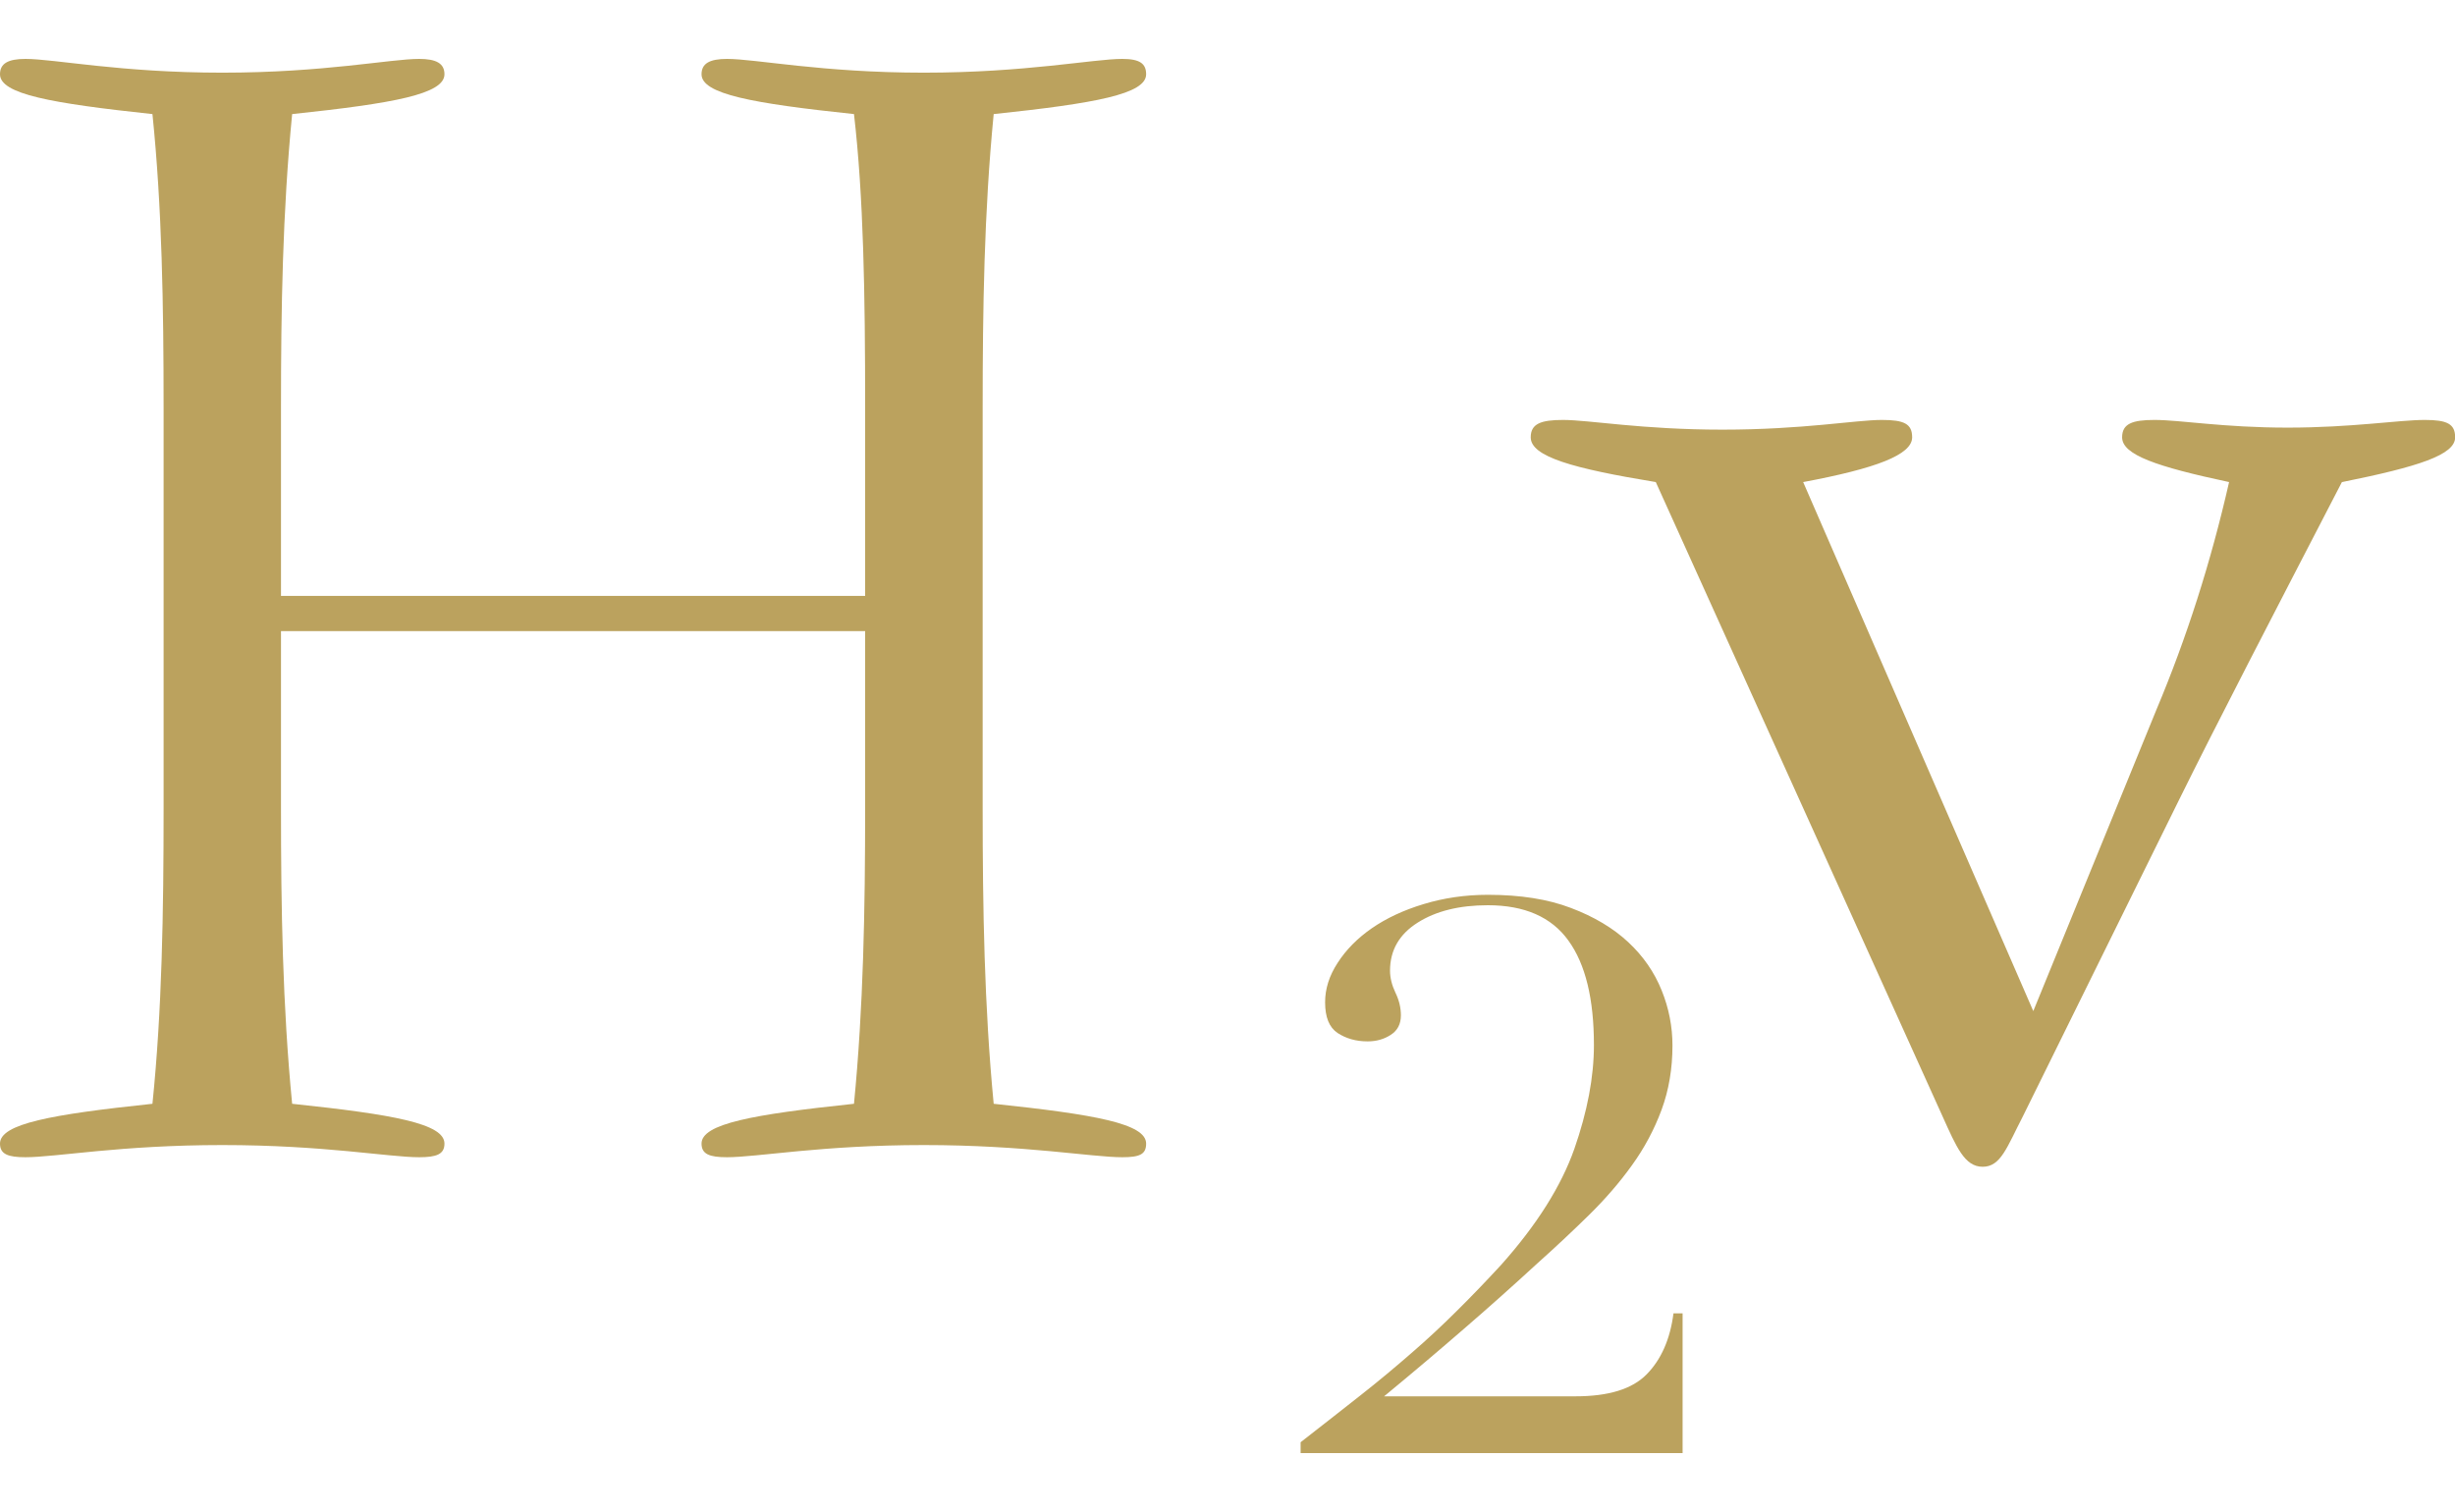 <svg width="125" height="77" viewBox="0 0 125 77" fill="none" xmlns="http://www.w3.org/2000/svg">
<g clip-path="url(#clip0_7712_111363)">
<path d="M50.595 56.211C55.767 56.757 58.357 57.222 58.357 58.239C58.357 58.785 58.032 58.933 57.139 58.933C55.605 58.933 52.211 58.313 47.038 58.313C41.866 58.313 38.553 58.933 37.018 58.933C36.125 58.933 35.72 58.778 35.72 58.239C35.72 57.229 38.309 56.757 43.482 56.211C43.961 51.307 44.05 46.314 44.05 41.181V32.139H14.307V41.181C14.307 46.248 14.388 51.226 14.875 56.211C20.047 56.757 22.63 57.222 22.63 58.239C22.63 58.785 22.224 58.933 21.339 58.933C19.804 58.933 16.491 58.313 11.319 58.313C6.146 58.313 2.833 58.933 1.299 58.933C0.406 58.933 0 58.778 0 58.239C0 57.229 2.59 56.757 7.762 56.211C8.249 51.454 8.33 46.469 8.33 41.181V20.767C8.33 15.545 8.249 10.559 7.762 5.81C2.59 5.257 0 4.792 0 3.782C0 3.236 0.406 3 1.299 3C2.752 3 6.146 3.701 11.319 3.701C16.491 3.701 19.885 3 21.339 3C22.224 3 22.63 3.236 22.63 3.782C22.63 4.792 20.047 5.264 14.875 5.81C14.388 10.796 14.307 15.707 14.307 20.767V30.347H44.05V20.767C44.05 14.925 43.969 10.014 43.482 5.81C38.309 5.264 35.72 4.792 35.72 3.782C35.72 3.236 36.125 3 37.018 3C38.472 3 41.866 3.701 47.038 3.701C52.211 3.701 55.686 3 57.139 3C58.032 3 58.357 3.236 58.357 3.782C58.357 4.792 55.767 5.264 50.595 5.81C50.108 10.796 50.034 15.707 50.034 20.767V41.181C50.034 46.248 50.115 51.226 50.595 56.211Z" fill="#BBA25E"/>
<path d="M85.68 74H66.223V73.447C67.329 72.584 68.34 71.795 69.263 71.065C70.185 70.342 71.048 69.619 71.86 68.911C72.671 68.21 73.439 67.495 74.177 66.758C74.915 66.028 75.667 65.246 76.435 64.412C78.25 62.377 79.489 60.408 80.161 58.505C80.825 56.602 81.157 54.84 81.157 53.224C81.157 50.872 80.729 49.102 79.858 47.9C78.995 46.697 77.623 46.1 75.756 46.1C74.309 46.1 73.114 46.395 72.184 46.985C71.247 47.575 70.775 48.394 70.775 49.434C70.775 49.795 70.871 50.171 71.048 50.547C71.233 50.923 71.329 51.314 71.329 51.705C71.329 52.148 71.159 52.479 70.812 52.701C70.473 52.922 70.082 53.033 69.632 53.033C69.034 53.033 68.532 52.885 68.104 52.605C67.676 52.317 67.47 51.801 67.47 51.041C67.47 50.363 67.676 49.692 68.112 49.028C68.54 48.364 69.115 47.782 69.846 47.273C70.583 46.764 71.461 46.351 72.487 46.041C73.505 45.731 74.597 45.569 75.763 45.569C77.409 45.569 78.818 45.79 79.991 46.24C81.164 46.683 82.138 47.265 82.906 47.981C83.673 48.696 84.234 49.515 84.603 50.429C84.972 51.336 85.156 52.28 85.156 53.246C85.156 54.419 84.972 55.511 84.603 56.514C84.234 57.509 83.732 58.461 83.09 59.346C82.456 60.231 81.718 61.079 80.899 61.883C80.072 62.694 79.209 63.505 78.309 64.309C77.032 65.482 75.77 66.61 74.538 67.672C73.306 68.742 71.948 69.892 70.473 71.109H80.22C81.902 71.109 83.105 70.74 83.843 69.988C84.581 69.236 85.038 68.203 85.208 66.883H85.672V73.993L85.68 74Z" fill="#BBA25E"/>
<path d="M119.245 24.543C115.651 31.483 112.877 36.83 110.922 40.79L103.004 56.838C102.185 58.424 101.875 59.419 100.953 59.419C100.031 59.419 99.618 58.424 98.902 56.838L84.307 24.55C80.094 23.857 77.939 23.259 77.939 22.271C77.939 21.578 78.456 21.386 79.585 21.386C80.92 21.386 83.591 21.88 87.701 21.88C91.811 21.88 94.482 21.386 95.818 21.386C96.954 21.386 97.36 21.585 97.36 22.271C97.36 23.163 95.515 23.857 91.811 24.55L103.528 51.491L109.8 36.136C111.342 32.471 112.574 28.614 113.497 24.55C109.8 23.761 108.051 23.163 108.051 22.271C108.051 21.578 108.568 21.386 109.697 21.386C111.032 21.386 113.194 21.777 116.478 21.777C119.761 21.777 122.13 21.386 123.465 21.386C124.594 21.386 125.007 21.585 125.007 22.271C125.007 23.163 123.163 23.761 119.252 24.55L119.245 24.543Z" fill="#BBA25E"/>
</g>
<defs>
<clipPath id="clip0_7712_111363">
<rect width="125" height="71" fill="white" transform="translate(0 3)"/>
</clipPath>
</defs>
</svg>
